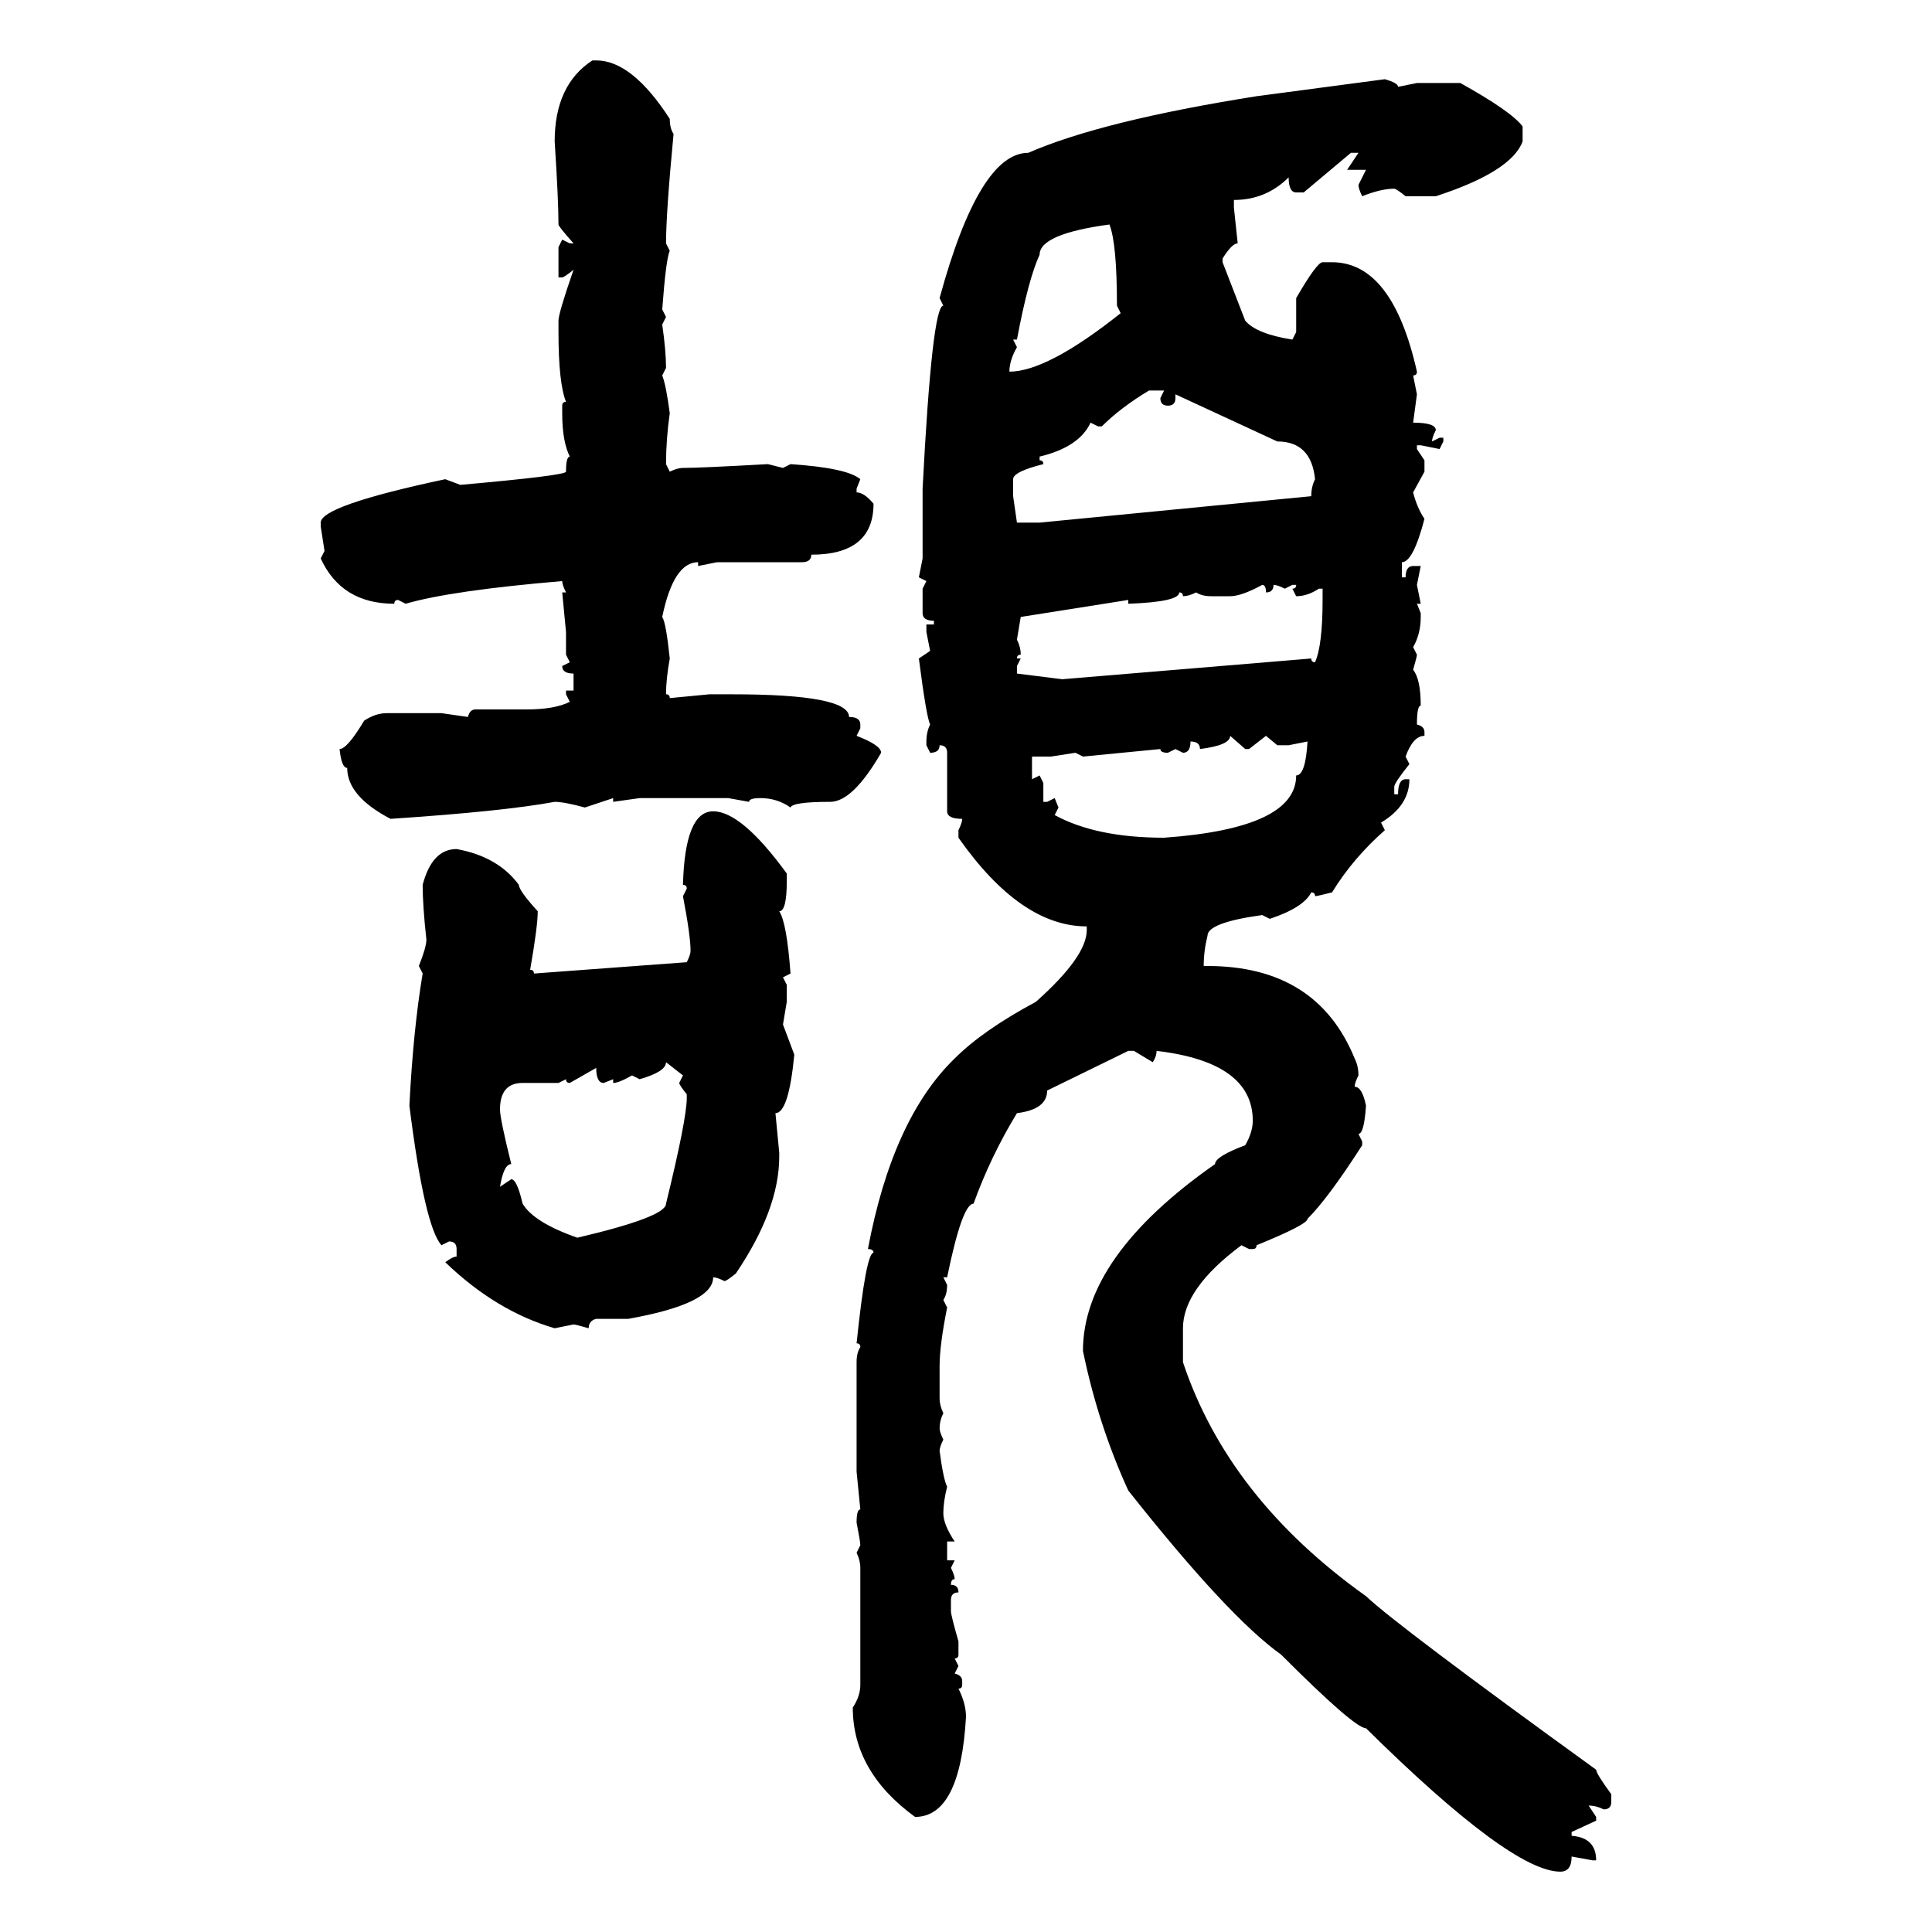 <svg xmlns="http://www.w3.org/2000/svg" xmlns:xlink="http://www.w3.org/1999/xlink" width="300" height="300"><path d="M91.99 9.38L91.99 9.38L92.58 9.38Q98.14 9.38 104.00 18.46L104.00 18.46Q104.00 19.92 104.59 20.80L104.59 20.80Q103.42 33.11 103.42 37.79L103.42 37.79L104.00 38.96Q103.42 40.14 102.83 48.05L102.83 48.05L103.42 49.22L102.83 50.39Q103.42 54.49 103.42 57.13L103.42 57.13L102.83 58.30Q103.42 59.77 104.00 64.16L104.00 64.16Q103.42 68.26 103.42 72.07L103.42 72.07L104.00 73.24Q105.18 72.66 106.05 72.66L106.05 72.66Q108.69 72.66 119.24 72.07L119.24 72.07L121.58 72.66L122.75 72.07Q131.54 72.66 133.59 74.41L133.59 74.41L133.01 75.88L133.01 76.46Q134.18 76.46 135.64 78.22L135.64 78.22Q135.64 86.13 125.98 86.13L125.98 86.13Q125.98 87.30 124.51 87.30L124.51 87.30L111.33 87.30L108.40 87.89L108.40 87.30Q104.59 87.30 102.83 95.80L102.83 95.80Q103.42 96.68 104.00 102.25L104.00 102.25Q103.42 105.47 103.42 107.81L103.42 107.81Q104.00 107.81 104.00 108.40L104.00 108.40L110.16 107.81L113.67 107.81Q131.84 107.81 131.84 111.33L131.84 111.33Q133.59 111.33 133.59 112.50L133.59 112.50L133.59 113.09L133.01 114.26Q136.82 115.72 136.82 116.89L136.82 116.89Q132.42 124.51 128.91 124.51L128.91 124.51Q123.05 124.51 122.75 125.39L122.75 125.39Q120.70 123.93 118.07 123.93L118.07 123.93Q116.31 123.93 116.31 124.51L116.31 124.51L113.09 123.93L99.32 123.93L95.21 124.51L95.21 123.93L90.82 125.39Q87.60 124.51 86.13 124.51L86.13 124.51Q78.22 125.98 60.64 127.15L60.64 127.15Q53.91 123.63 53.91 119.24L53.91 119.24Q53.03 119.24 52.73 116.31L52.73 116.31Q53.91 116.31 56.54 111.91L56.54 111.91Q58.30 110.74 60.06 110.74L60.06 110.74L68.55 110.74L72.66 111.33Q72.95 110.16 73.83 110.16L73.83 110.16L81.74 110.16Q86.13 110.16 88.48 108.98L88.48 108.98L87.89 107.81L87.89 107.23L89.06 107.23L89.06 104.59Q87.30 104.59 87.30 103.42L87.30 103.42L88.48 102.83L87.89 101.66L87.89 98.14L87.30 91.99L87.89 91.99Q87.30 90.82 87.30 90.23L87.30 90.23Q70.02 91.70 62.99 93.75L62.99 93.75L61.82 93.16Q61.23 93.16 61.23 93.75L61.23 93.75Q53.03 93.75 49.80 86.72L49.80 86.72L50.39 85.55L49.80 81.74L49.80 81.15Q49.80 78.52 69.14 74.41L69.14 74.41L71.48 75.29Q87.89 73.83 87.89 73.24L87.89 73.24Q87.89 70.90 88.48 70.90L88.48 70.90Q87.30 68.55 87.30 64.16L87.30 64.16L87.30 62.99Q87.30 62.40 87.89 62.40L87.89 62.40Q86.72 59.47 86.72 51.56L86.72 51.56L86.72 49.80Q86.72 48.63 89.06 41.89L89.06 41.89Q87.60 43.07 87.30 43.07L87.30 43.07L86.72 43.07L86.72 38.38L87.30 37.21L88.48 37.79L89.06 37.79Q86.72 35.16 86.72 34.86L86.72 34.86Q86.72 31.05 86.13 21.97L86.13 21.97Q86.13 13.18 91.99 9.38ZM195.12 14.94L215.04 12.30Q217.09 12.89 217.09 13.48L217.09 13.48L220.02 12.89L226.76 12.89Q234.67 17.29 236.43 19.63L236.43 19.63L236.43 21.97Q234.67 26.66 222.95 30.47L222.95 30.47L218.26 30.47Q216.80 29.30 216.50 29.30L216.50 29.30Q214.45 29.30 211.52 30.47L211.52 30.47Q210.94 29.30 210.94 28.71L210.94 28.71L212.11 26.37L209.18 26.37L210.94 23.73L209.77 23.73L202.44 29.88L201.27 29.88Q200.10 29.88 200.10 27.54L200.10 27.54Q196.58 31.05 191.60 31.05L191.60 31.05L191.60 32.23L192.19 37.79Q191.31 37.79 189.84 40.14L189.84 40.14L189.84 40.72L193.36 49.80Q195.12 51.86 200.68 52.73L200.68 52.73L201.27 51.56L201.27 46.29Q204.49 40.72 205.37 40.72L205.37 40.72L206.84 40.72Q216.21 40.72 220.02 57.71L220.02 57.71Q220.02 58.30 219.43 58.30L219.43 58.30L220.02 61.23L219.43 65.63Q222.95 65.63 222.95 66.80L222.95 66.80Q222.36 67.97 222.36 68.55L222.36 68.55L223.54 67.97L224.12 67.97L224.12 68.55L223.54 69.73L220.61 69.14L220.02 69.14L220.02 69.73L221.19 71.48L221.19 73.24L219.43 76.46Q220.02 78.81 221.19 80.57L221.19 80.57Q219.43 87.30 217.68 87.30L217.68 87.30L217.68 89.65L218.26 89.65Q218.26 87.89 219.43 87.89L219.43 87.89L220.61 87.89L220.02 90.82L220.61 93.75L220.02 93.75L220.61 95.21L220.61 95.80Q220.61 98.44 219.43 100.49L219.43 100.49L220.02 101.66Q220.02 101.95 219.43 104.00L219.43 104.00Q220.61 105.47 220.61 109.57L220.61 109.57Q220.02 109.57 220.02 112.50L220.02 112.50Q221.19 112.79 221.19 113.67L221.19 113.67L221.19 114.26Q219.43 114.26 218.26 117.48L218.26 117.48L218.85 118.65Q216.50 121.58 216.50 122.17L216.50 122.17L216.50 123.34L217.09 123.34Q217.09 121.00 218.26 121.00L218.26 121.00L218.85 121.00Q218.85 125.10 214.45 127.73L214.45 127.73L215.04 128.91Q210.06 133.30 206.84 138.57L206.84 138.57Q204.49 139.16 204.20 139.16L204.20 139.16Q204.20 138.57 203.61 138.57L203.61 138.57Q202.44 140.92 197.17 142.68L197.17 142.68L196.00 142.09Q187.50 143.26 187.50 145.31L187.50 145.31Q186.91 147.66 186.91 150L186.91 150L187.50 150Q204.49 150 210.35 164.36L210.35 164.36Q210.94 165.53 210.94 166.99L210.94 166.99Q210.35 168.16 210.35 168.75L210.35 168.75Q211.52 168.75 212.11 171.68L212.11 171.68Q211.82 176.07 210.94 176.07L210.94 176.07L211.52 177.25L211.52 177.83Q206.25 186.04 203.03 189.26L203.03 189.26Q203.03 190.14 195.12 193.36L195.12 193.36Q195.12 193.95 194.53 193.95L194.53 193.95L193.95 193.95L192.77 193.36Q183.69 200.10 183.69 206.25L183.69 206.25L183.69 211.52Q190.72 232.62 212.11 247.85L212.11 247.85Q217.09 252.54 247.85 274.80L247.85 274.80Q247.85 275.39 250.20 278.61L250.20 278.61L250.20 279.79Q250.20 280.96 249.02 280.96L249.02 280.96Q247.85 280.37 246.68 280.37L246.68 280.37L247.85 282.13L247.85 282.71L244.04 284.47L244.04 285.06Q247.85 285.35 247.85 288.87L247.85 288.87L247.27 288.87L244.04 288.28Q244.04 290.63 242.29 290.63L242.29 290.63Q234.67 290.63 212.11 268.36L212.11 268.36Q210.35 268.36 198.93 256.93L198.93 256.93Q190.72 251.07 175.20 231.45L175.20 231.45Q170.51 221.19 168.16 209.77L168.16 209.77Q168.16 195.12 188.67 180.76L188.67 180.76Q188.67 179.59 193.36 177.83L193.36 177.83Q194.53 175.78 194.53 174.02L194.53 174.02Q194.53 164.94 179.59 163.18L179.59 163.18Q179.59 164.06 179.00 164.94L179.00 164.94L176.07 163.18L175.20 163.18L162.60 169.34Q162.60 172.27 157.91 172.85L157.91 172.85Q153.81 179.59 151.17 186.91L151.17 186.91Q149.41 186.91 147.07 198.34L147.07 198.34L146.48 198.34L147.07 199.51Q147.07 200.98 146.48 201.86L146.48 201.86L147.07 203.03Q145.90 208.89 145.90 212.11L145.90 212.11L145.90 217.09Q145.90 218.26 146.48 219.43L146.48 219.43Q145.90 220.61 145.90 221.78L145.90 221.78Q145.90 222.36 146.48 223.54L146.48 223.54Q145.90 224.71 145.90 225.29L145.90 225.29Q146.48 229.69 147.07 230.86L147.07 230.86Q146.48 233.20 146.48 234.96L146.48 234.96Q146.48 236.72 148.24 239.36L148.24 239.36L147.07 239.36L147.07 242.29L148.24 242.29L147.66 243.46Q148.24 244.63 148.24 245.21L148.24 245.21Q147.66 245.21 147.66 246.09L147.66 246.09Q148.83 246.09 148.83 247.27L148.83 247.27Q147.66 247.27 147.66 248.44L147.66 248.44L147.66 250.20Q147.66 250.78 148.83 254.88L148.83 254.88L148.83 256.93Q148.83 257.52 148.24 257.52L148.24 257.52L148.83 258.69L148.24 259.86Q149.41 260.16 149.41 261.04L149.41 261.04L149.41 261.62Q149.41 262.21 148.83 262.21L148.83 262.21Q150 264.55 150 266.60L150 266.60Q149.12 282.13 142.09 282.13L142.09 282.13Q132.42 275.10 132.42 265.14L132.42 265.14Q133.59 263.38 133.59 261.62L133.59 261.62L133.59 243.46Q133.59 242.29 133.01 241.11L133.01 241.11L133.59 239.94Q133.59 239.36 133.01 236.43L133.01 236.43Q133.01 234.38 133.59 234.38L133.59 234.38L133.01 228.52L133.01 211.52Q133.01 210.06 133.59 209.18L133.59 209.18Q133.59 208.59 133.01 208.59L133.01 208.59Q134.47 194.53 135.64 194.53L135.64 194.53Q135.64 193.95 134.77 193.95L134.77 193.95Q138.57 173.73 148.24 164.36L148.24 164.36Q152.64 159.96 160.84 155.57L160.84 155.57Q168.75 148.54 168.75 144.43L168.75 144.43L168.75 143.85Q158.50 143.85 148.83 130.08L148.83 130.08L148.83 128.91Q149.41 127.73 149.41 127.15L149.41 127.15Q147.07 127.15 147.07 125.98L147.07 125.98L147.07 116.89Q147.07 115.72 145.90 115.72L145.90 115.72Q145.90 116.89 144.43 116.89L144.43 116.89L143.85 115.72L143.85 115.14Q143.85 113.67 144.43 112.50L144.43 112.50Q143.85 111.33 142.68 102.25L142.68 102.25L144.43 101.07L143.85 98.14L143.85 96.97L145.02 96.97L145.02 96.39Q143.26 96.39 143.26 95.21L143.26 95.21L143.26 91.41L143.85 90.23L142.68 89.65L143.26 86.72L143.26 75.88Q144.73 47.46 146.48 47.46L146.48 47.46L145.90 46.29Q152.05 23.73 159.67 23.73L159.67 23.73Q171.09 18.75 195.12 14.94L195.12 14.94ZM157.91 52.73L157.32 52.73L157.91 53.91Q156.74 55.96 156.74 57.71L156.74 57.71Q162.60 57.71 174.02 48.63L174.02 48.63L173.44 47.46Q173.44 37.79 172.27 34.86L172.27 34.86Q161.43 36.33 161.43 39.55L161.43 39.55Q159.67 43.36 157.91 52.73L157.91 52.73ZM171.09 66.21L171.09 66.21L170.51 66.21L169.34 65.63Q167.58 69.43 161.43 70.90L161.43 70.90L161.43 71.48Q162.01 71.48 162.01 72.07L162.01 72.07Q157.32 73.24 157.32 74.41L157.32 74.41L157.32 77.05L157.91 81.15L161.43 81.15L203.61 77.05Q203.61 75.59 204.20 74.41L204.20 74.41Q203.61 68.55 198.34 68.55L198.34 68.55L182.52 61.23L182.52 61.82Q182.52 62.99 181.35 62.99L181.35 62.99Q180.18 62.99 180.18 61.82L180.18 61.82L180.76 60.64L178.42 60.64Q174.02 63.28 171.09 66.21ZM191.02 92.58L191.02 92.58L188.09 92.58Q186.62 92.58 185.74 91.99L185.74 91.99Q184.57 92.58 183.69 92.58L183.69 92.58Q183.69 91.99 183.11 91.99L183.11 91.99Q183.11 93.46 175.20 93.75L175.20 93.75L175.20 93.16L158.50 95.80L157.91 99.32Q158.50 100.49 158.50 101.66L158.50 101.66Q157.91 101.66 157.91 102.25L157.91 102.25L158.50 102.25L157.91 103.42L157.91 104.59L164.94 105.47L203.61 102.25Q203.61 102.83 204.20 102.83L204.20 102.83Q205.37 100.20 205.37 93.16L205.37 93.16L205.37 91.41L204.79 91.41Q203.03 92.58 201.27 92.58L201.27 92.58L200.68 91.41Q201.27 91.41 201.27 90.82L201.27 90.82L200.68 90.82L199.51 91.41Q198.34 90.82 197.75 90.82L197.75 90.82Q197.75 91.99 196.58 91.99L196.58 91.99Q196.58 90.82 196.00 90.82L196.00 90.82Q192.77 92.58 191.02 92.58ZM193.36 116.31L191.02 114.26Q191.02 115.72 186.33 116.31L186.33 116.31Q186.33 115.14 184.86 115.14L184.86 115.14Q184.86 116.89 183.69 116.89L183.69 116.89L182.52 116.31L181.35 116.89Q180.18 116.89 180.18 116.31L180.18 116.31L168.16 117.48L166.99 116.89L163.18 117.48L160.25 117.48L160.25 121.00L161.43 120.41L162.01 121.58L162.01 124.51L162.60 124.51L163.77 123.93L164.36 125.39L163.77 126.56Q170.21 130.08 180.76 130.08L180.76 130.08Q201.27 128.61 201.27 120.41L201.27 120.41Q202.73 120.41 203.03 115.14L203.03 115.14L200.10 115.72L198.34 115.72L196.58 114.26L193.95 116.31L193.36 116.31ZM110.74 125.98L110.74 125.98Q115.14 125.98 122.17 135.64L122.17 135.64L122.17 136.82Q122.17 141.50 121.00 141.50L121.00 141.50Q122.17 143.26 122.75 151.17L122.75 151.17L121.58 151.76L122.17 152.93L122.17 155.57L121.58 159.08L123.34 163.77Q122.46 172.85 120.41 172.85L120.41 172.85L121.00 179.00L121.00 179.59Q121.00 187.79 114.26 197.75L114.26 197.75Q112.79 198.93 112.50 198.93L112.50 198.93Q111.33 198.34 110.74 198.34L110.74 198.34Q110.74 202.44 97.56 204.79L97.56 204.79L92.58 204.79Q91.41 205.08 91.41 206.25L91.41 206.25Q89.36 205.66 89.06 205.66L89.06 205.66L86.13 206.25Q77.05 203.61 69.14 196.00L69.14 196.00Q70.31 195.12 70.90 195.12L70.90 195.12L70.90 193.95Q70.90 192.77 69.73 192.77L69.73 192.77L68.55 193.36Q65.92 190.43 63.57 171.68L63.57 171.68Q64.16 159.96 65.63 151.17L65.63 151.17L65.04 150Q66.21 147.07 66.21 145.90L66.21 145.90Q65.63 140.63 65.63 137.40L65.63 137.40Q67.09 131.84 70.90 131.84L70.90 131.84Q77.34 133.01 80.57 137.40L80.57 137.40Q80.57 138.28 83.50 141.50L83.50 141.50Q83.50 143.85 82.32 150.59L82.32 150.59Q82.91 150.59 82.91 151.17L82.91 151.17L106.64 149.41Q107.23 148.24 107.23 147.66L107.23 147.66Q107.23 145.31 106.05 139.16L106.05 139.16L106.64 137.99Q106.64 137.40 106.05 137.40L106.05 137.40Q106.35 125.98 110.74 125.98ZM106.05 166.99L103.42 164.94Q103.42 166.41 99.32 167.58L99.32 167.58L98.14 166.99Q96.09 168.16 95.21 168.16L95.21 168.16L95.21 167.58L93.75 168.16Q92.58 168.16 92.58 165.82L92.58 165.82L88.48 168.16Q87.89 168.16 87.89 167.58L87.89 167.58L86.72 168.16L81.15 168.16Q77.64 168.16 77.64 172.27L77.64 172.27Q77.64 173.73 79.39 180.76L79.39 180.76Q78.22 180.76 77.64 184.28L77.64 184.28L79.39 183.11Q80.27 183.11 81.15 186.91L81.15 186.91Q82.91 189.84 89.65 192.19L89.65 192.19Q103.42 188.96 103.42 186.91L103.42 186.91Q106.64 173.73 106.64 170.51L106.64 170.51L106.64 169.92Q105.47 168.46 105.47 168.16L105.47 168.16L106.05 166.99Z"/></svg>
